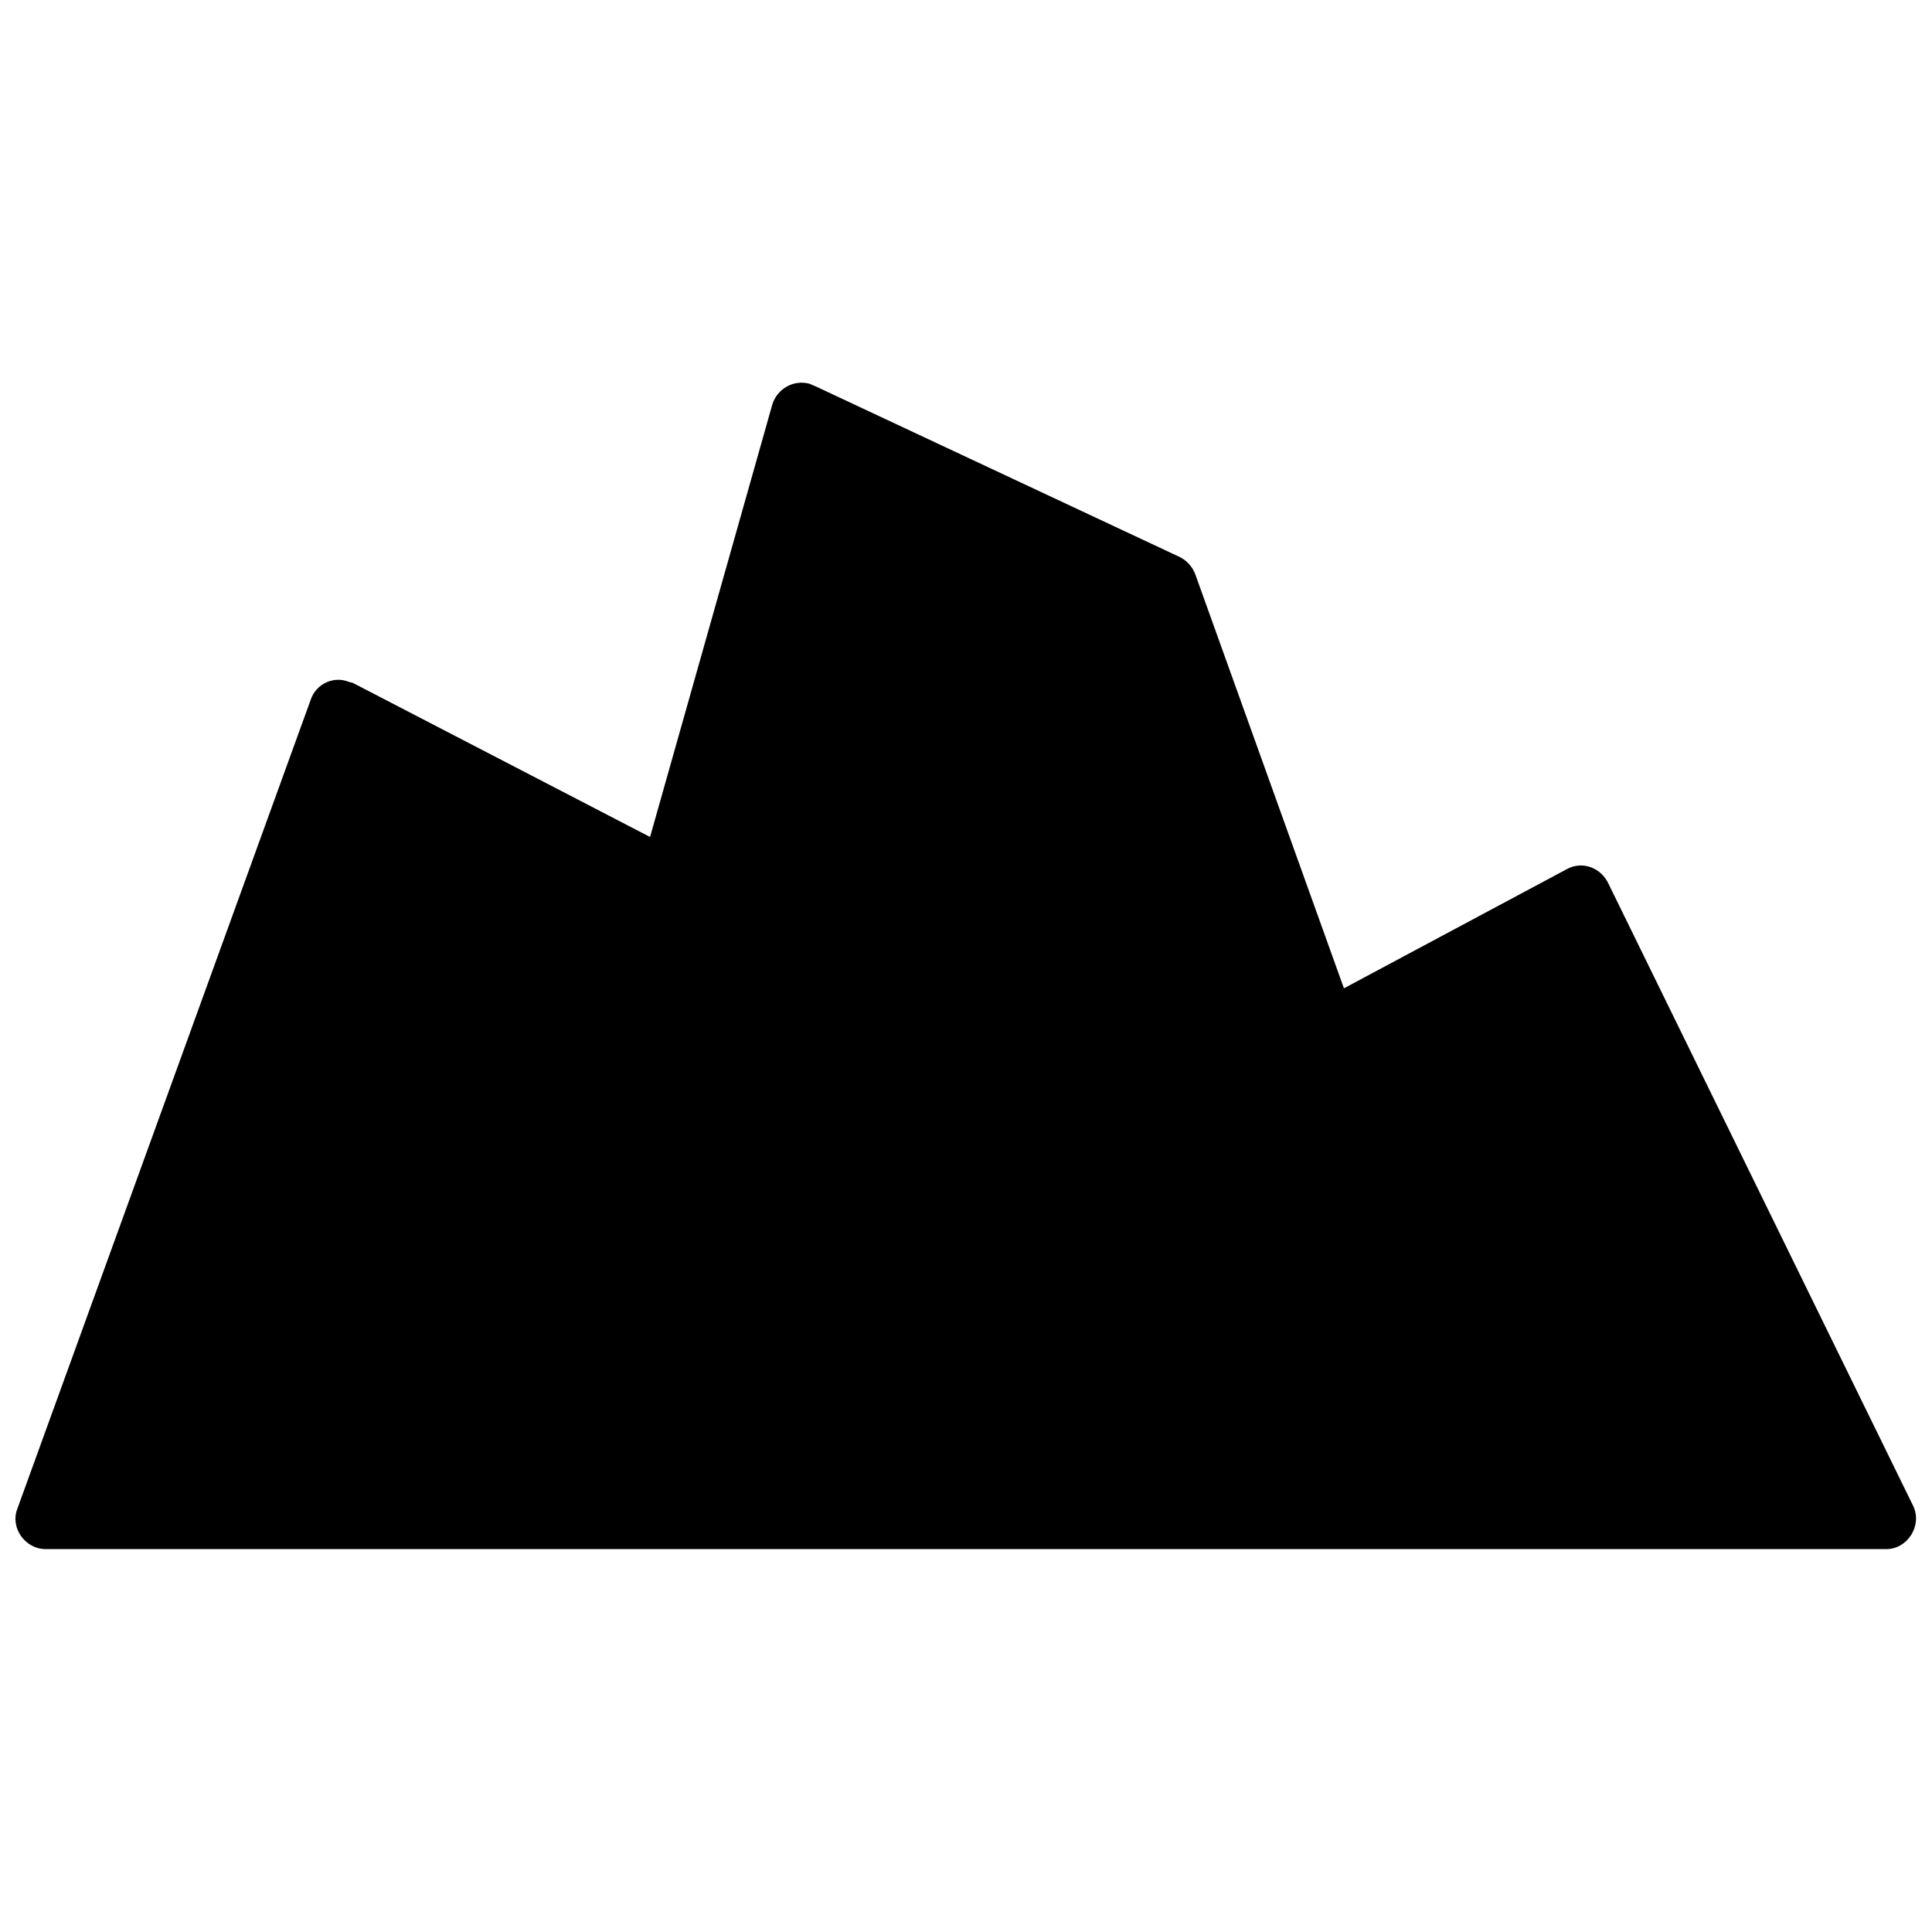 <?xml version="1.0" encoding="UTF-8"?>
<!-- Uploaded to: SVG Repo, www.svgrepo.com, Generator: SVG Repo Mixer Tools -->
<svg width="800px" height="800px" version="1.1" viewBox="144 144 512 512" xmlns="http://www.w3.org/2000/svg">
 <defs>
  <clipPath id="a">
   <path d="m148.09 245h503.81v310h-503.81z"/>
  </clipPath>
 </defs>
 <g clip-path="url(#a)">
  <path d="m148.58 543.89 77.805-214.57c1.449-4.109 6.039-6.281 10.148-4.59l0.965 0.242 78.773 40.836 32.379-114.54c1.207-4.109 5.559-6.766 9.906-5.559 0.484 0.242 1.207 0.484 1.691 0.727l96.414 45.188c1.934 0.965 3.383 2.656 4.109 4.59l39.387 109.7 59.199-31.652c4.109-2.176 8.941-0.242 10.875 3.867l80.707 164.8c2.656 5.316-1.449 11.598-7.008 11.598h-487.86c-5.316 0-9.422-5.559-7.492-10.633z"/>
 </g>
</svg>